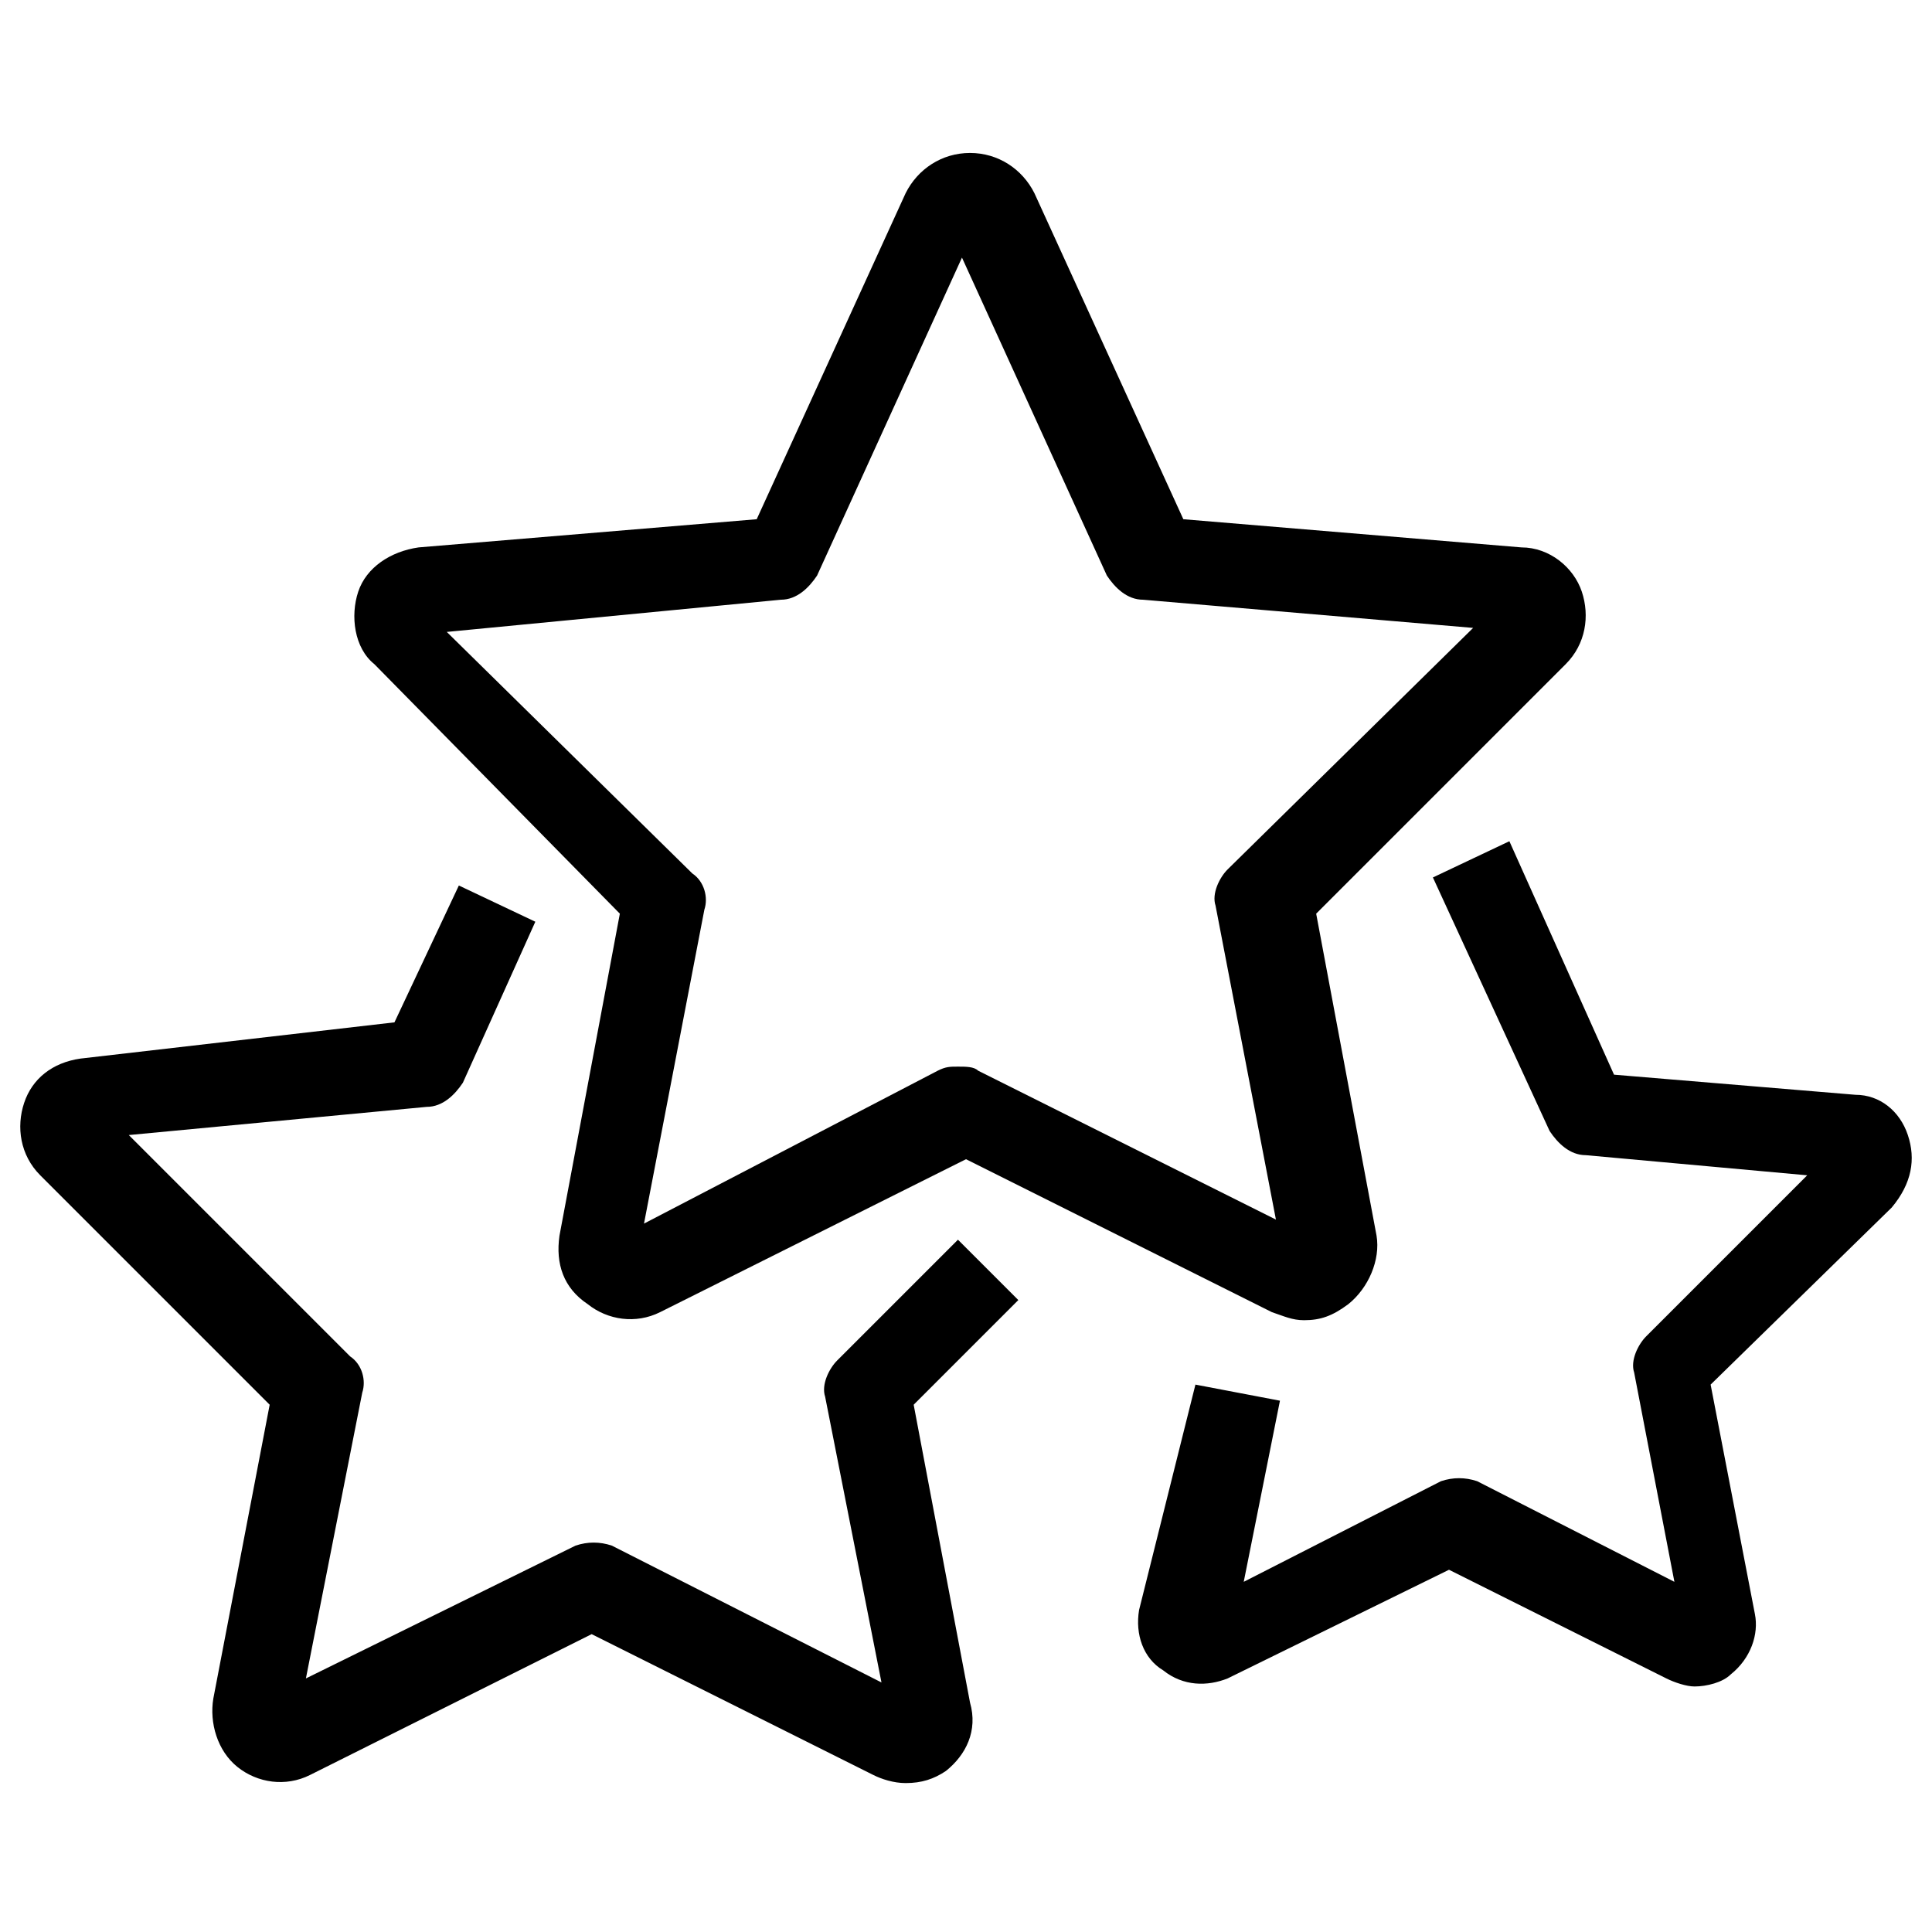 <?xml version="1.0" encoding="UTF-8"?>
<svg xmlns="http://www.w3.org/2000/svg" xmlns:xlink="http://www.w3.org/1999/xlink" version="1.1" id="icon" x="0" y="0" viewBox="0 0 48 48" xml:space="preserve">
  <style>.st0{clip-path:url(#SVGID_00000168832168906655438460000001152204819622001809_)}</style>
  <defs>
    <path id="SVGID_1_" d="M0 0h48v48H0z"></path>
  </defs>
  <clipPath id="SVGID_00000033327589825309994440000017750863714428460212_">
    <use xlink:href="#SVGID_1_" overflow="visible"></use>
  </clipPath>
  <g clip-path="url(#SVGID_00000033327589825309994440000017750863714428460212_)">
    <path d="m15.4 22.7-1.5 8c-.1.7.1 1.3.7 1.7.5.4 1.2.5 1.8.2l7.6-3.8 7.6 3.8c.3.1.5.2.8.2.4 0 .7-.1 1.1-.4.5-.4.8-1.1.7-1.7l-1.5-8 6.2-6.2c.5-.5.6-1.2.4-1.8-.2-.6-.8-1.1-1.5-1.1l-8.4-.7-3.7-8.1c-.3-.6-.9-1-1.6-1-.7 0-1.3.4-1.6 1l-3.7 8.1-8.4.7c-.7.1-1.3.5-1.5 1.1-.2.6-.1 1.4.4 1.8l6.1 6.2zm8.2-17.1zm-4.2 9.3c.4 0 .7-.3.9-.6l3.6-7.9 3.6 7.9c.2.3.5.6.9.6l8.2.7-6.1 6c-.2.2-.4.6-.3.9l1.5 7.8-7.4-3.7c-.1-.1-.3-.1-.5-.1s-.3 0-.5.1L16 30.4l1.5-7.8c.1-.3 0-.7-.3-.9l-6.1-6 8.3-.8z"></path>
    <path d="m23.8 30.8-3 3c-.2.2-.4.6-.3.9l1.4 7.1-6.7-3.4c-.3-.1-.6-.1-.9 0l-6.7 3.3L9 34.6c.1-.3 0-.7-.3-.9l-5.5-5.5 7.4-.7c.4 0 .7-.3.9-.6l1.8-4-1.9-.9-1.6 3.4-7.8.9c-.7.1-1.2.5-1.4 1.1-.2.6-.1 1.3.4 1.8l5.7 5.7-1.4 7.3c-.1.6.1 1.3.6 1.7.5.4 1.2.5 1.8.2l7-3.5 7 3.5c.2.1.5.2.8.2.4 0 .7-.1 1-.3.5-.4.8-1 .6-1.7l-1.4-7.4 2.6-2.6-1.5-1.5zM47.4 28.2c-.2-.6-.7-1-1.3-1l-6-.5-2.6-5.8-1.9.9 2.9 6.3c.2.3.5.6.9.6l5.5.5-4 4c-.2.2-.4.6-.3.9l1 5.2-4.9-2.5c-.3-.1-.6-.1-.9 0l-4.9 2.5.9-4.5-2.1-.4-1.4 5.6c-.1.6.1 1.2.6 1.5.5.4 1.1.4 1.6.2L36 39l5.4 2.7c.2.1.5.2.7.2.3 0 .7-.1.9-.3.5-.4.7-1 .6-1.5l-1.1-5.7L47 30c.5-.6.6-1.2.4-1.8z"></path>
  </g>
</svg>

